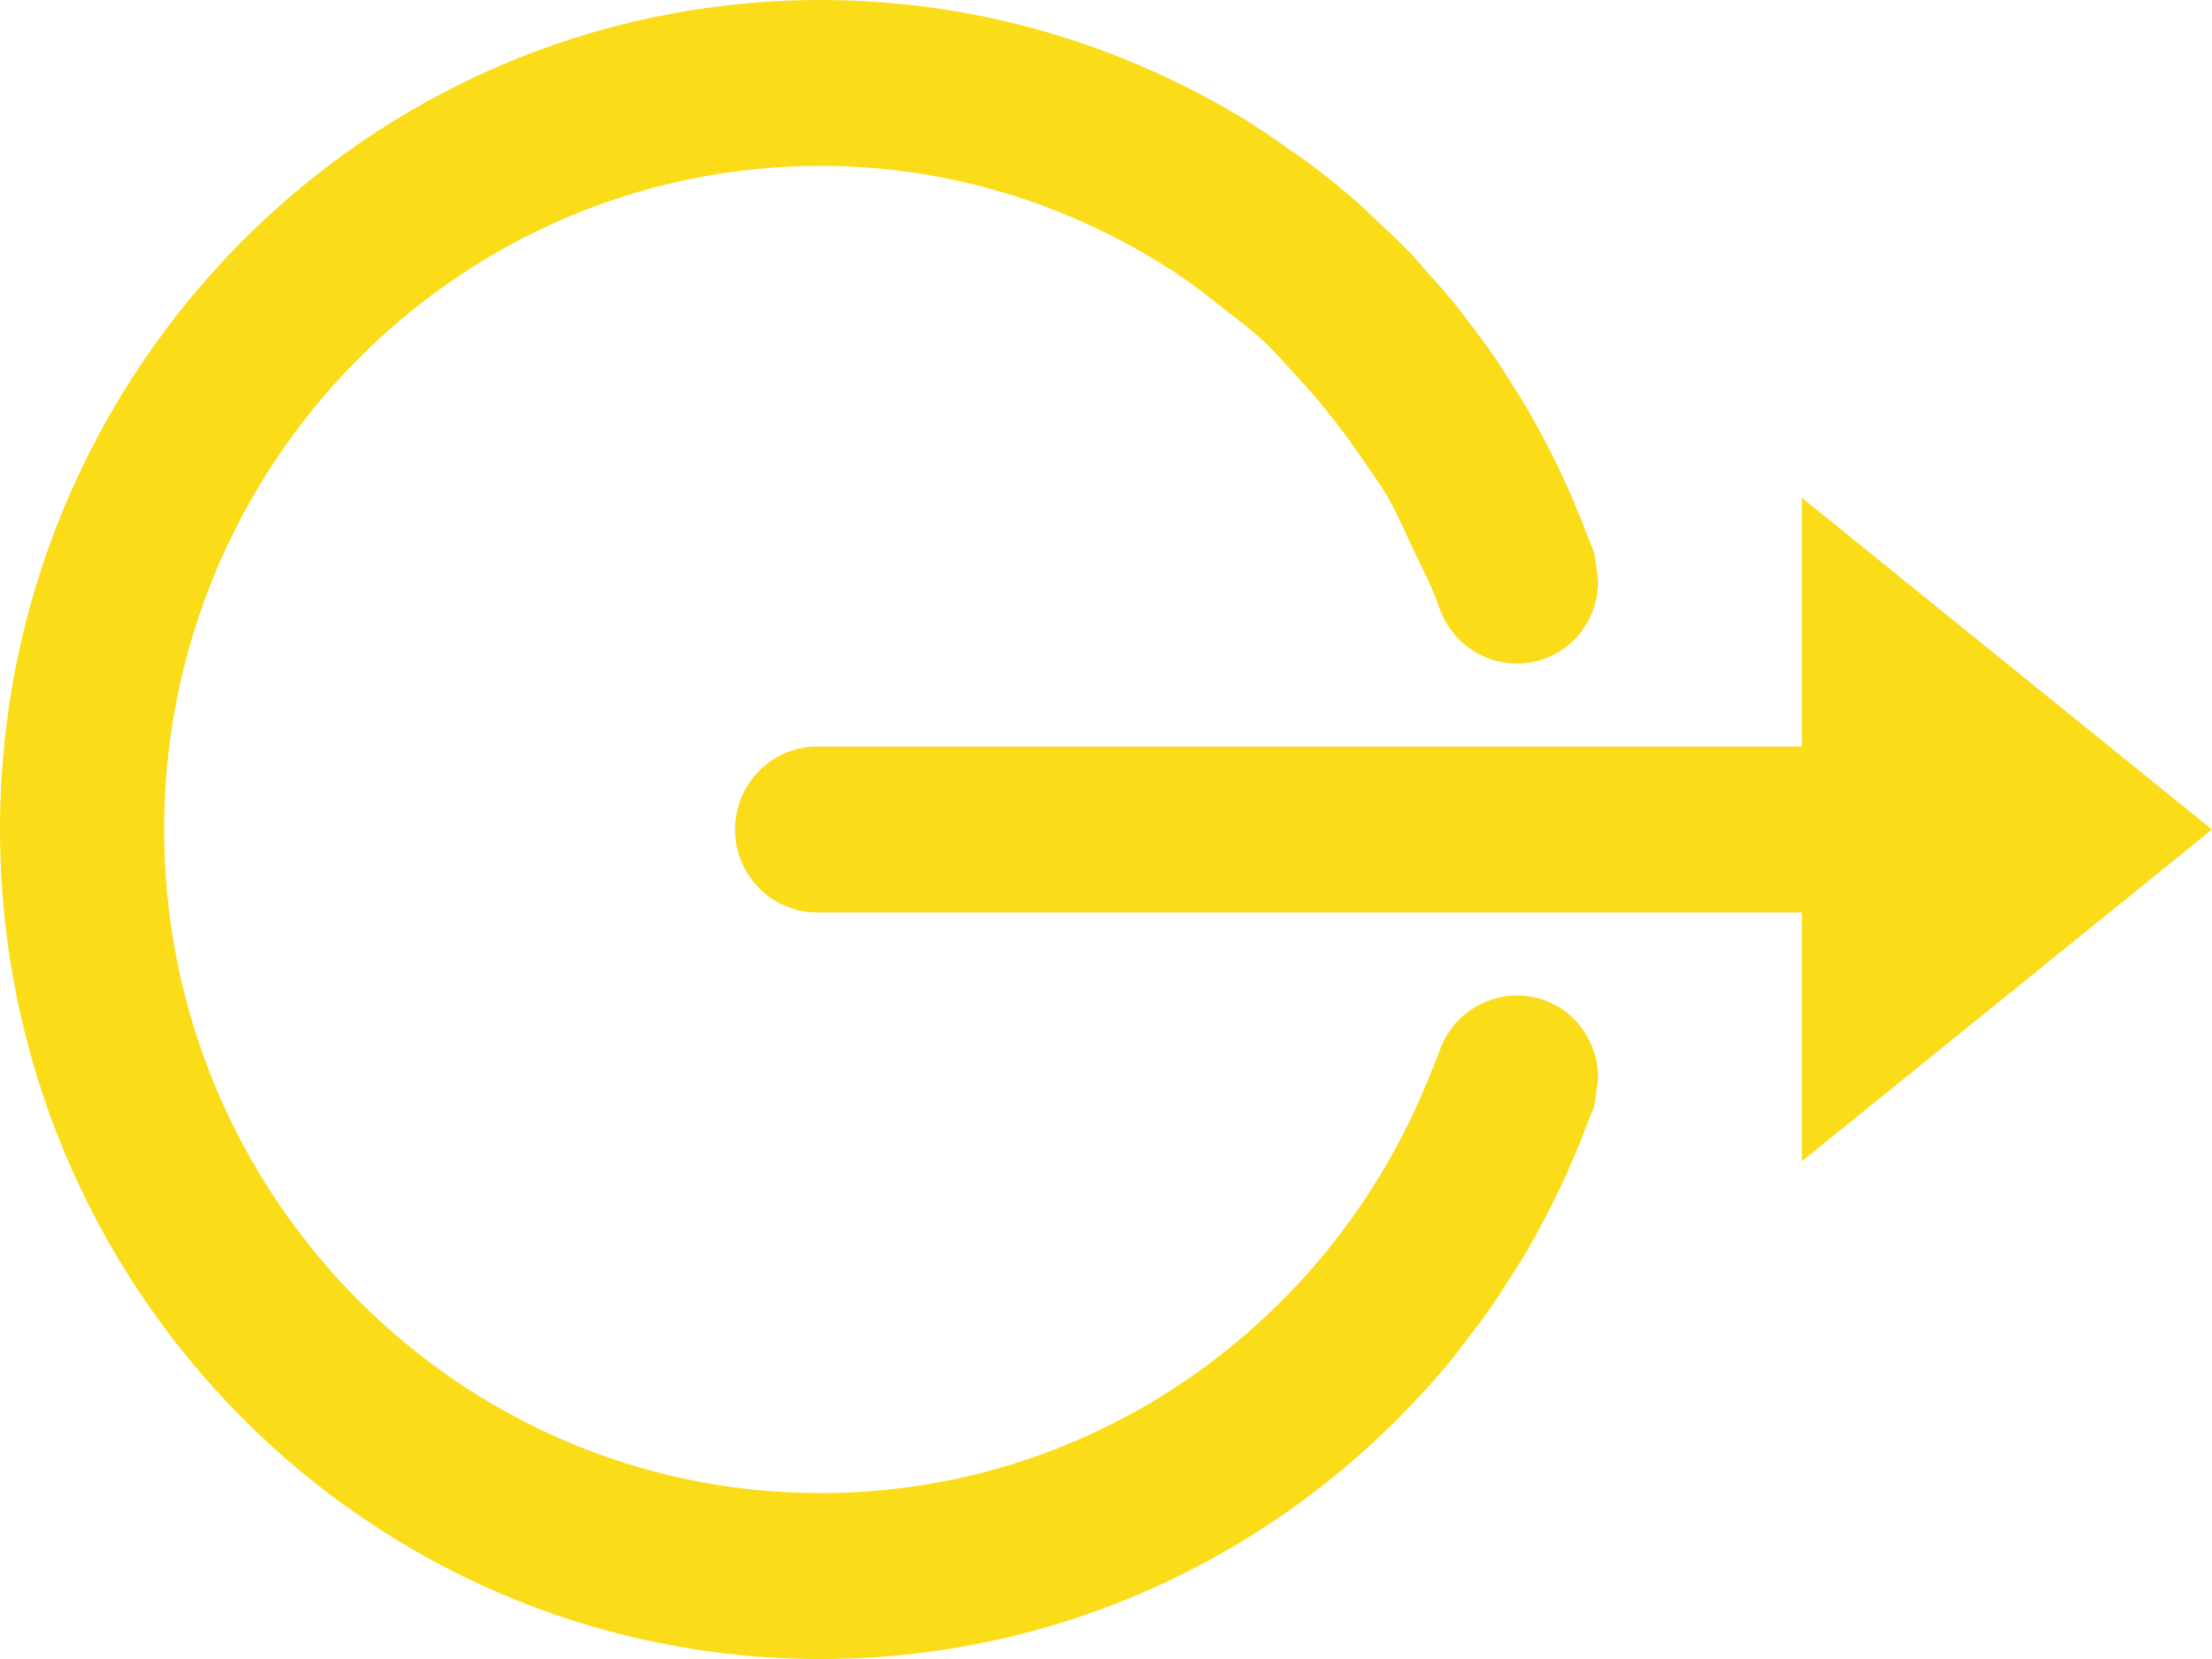 <?xml version="1.0" encoding="UTF-8" standalone="no"?>
<svg width="20px" height="15px" viewBox="0 0 20 15" version="1.1" xmlns="http://www.w3.org/2000/svg" xmlns:xlink="http://www.w3.org/1999/xlink">
    <!-- Generator: Sketch 49.2 (51160) - http://www.bohemiancoding.com/sketch -->
    <title>UI/Grad arrow</title>
    <desc>Created with Sketch.</desc>
    <defs>
        <path d="M20,10.5 L16.291,13.5 L16.291,11.25 L7.388,11.25 C6.979,11.25 6.646,10.914 6.646,10.5 C6.646,10.086 6.979,9.75 7.388,9.75 L16.291,9.75 L16.291,7.5 L20,10.5 Z M14.415,8 L14.45,8.25 C14.45,8.559 14.268,8.848 13.963,8.957 C13.881,8.986 13.797,9 13.716,9 C13.41,9 13.124,8.808 13.016,8.5 C12.949,8.307 12.853,8.127 12.767,7.943 C12.695,7.79 12.627,7.633 12.543,7.487 C12.469,7.36 12.381,7.244 12.299,7.123 C12.13,6.874 11.943,6.639 11.741,6.419 C11.632,6.301 11.528,6.179 11.411,6.071 C11.296,5.966 11.171,5.875 11.05,5.779 C10.923,5.679 10.796,5.578 10.66,5.487 C9.727,4.867 8.617,4.5 7.419,4.5 C4.146,4.5 1.484,7.192 1.484,10.5 C1.484,13.809 4.146,16.5 7.419,16.5 C9.902,16.5 12.03,14.949 12.914,12.756 C12.948,12.671 12.986,12.588 13.016,12.5 C13.153,12.111 13.576,11.907 13.963,12.043 C14.267,12.152 14.45,12.441 14.45,12.75 L14.415,13.001 C14.397,13.052 14.373,13.102 14.354,13.153 C14.315,13.257 14.274,13.359 14.231,13.461 C14.192,13.554 14.151,13.646 14.107,13.738 C14.061,13.835 14.013,13.929 13.963,14.024 C13.915,14.114 13.868,14.204 13.817,14.292 C13.762,14.387 13.702,14.479 13.643,14.571 C13.59,14.653 13.54,14.737 13.483,14.816 C13.407,14.927 13.325,15.032 13.242,15.138 C13.202,15.189 13.165,15.245 13.118,15.3 C11.757,16.95 9.71,18 7.419,18 C3.321,18 0,14.642 0,10.5 C0,6.359 3.321,3 7.419,3 C8.836,3 10.159,3.405 11.303,4.109 C11.316,4.117 11.328,4.127 11.34,4.135 C11.452,4.205 11.558,4.281 11.666,4.357 C11.725,4.399 11.785,4.437 11.842,4.48 C12.002,4.6 12.157,4.726 12.306,4.859 C12.353,4.901 12.396,4.946 12.441,4.988 C12.545,5.084 12.647,5.181 12.745,5.282 C12.799,5.338 12.848,5.398 12.9,5.455 C12.984,5.548 13.069,5.642 13.148,5.74 C13.201,5.805 13.251,5.873 13.301,5.939 C13.373,6.035 13.444,6.129 13.512,6.227 C13.563,6.301 13.61,6.377 13.658,6.452 C13.719,6.548 13.778,6.643 13.834,6.74 C13.882,6.824 13.927,6.907 13.972,6.992 C14.021,7.087 14.069,7.181 14.114,7.278 C14.157,7.369 14.198,7.461 14.237,7.554 C14.277,7.649 14.315,7.744 14.351,7.84 C14.372,7.894 14.396,7.946 14.415,8 Z" id="util-grad-path-1"></path>
    </defs>
    <g id="util-grad-Symbols" stroke="none" stroke-width="1" fill="none" fill-rule="evenodd">
        <g id="util-grad-UI/External-Link" transform="translate(0, -3)">
            <mask id="util-grad-mask-2" fill="white">
                <use xlink:href="#util-grad-path-1"></use>
            </mask>
            <use id="util-grad-UI/Grad-arrow" fill="#FBDC19" xlink:href="#util-grad-path-1"></use>
        </g>
    </g>
</svg>
